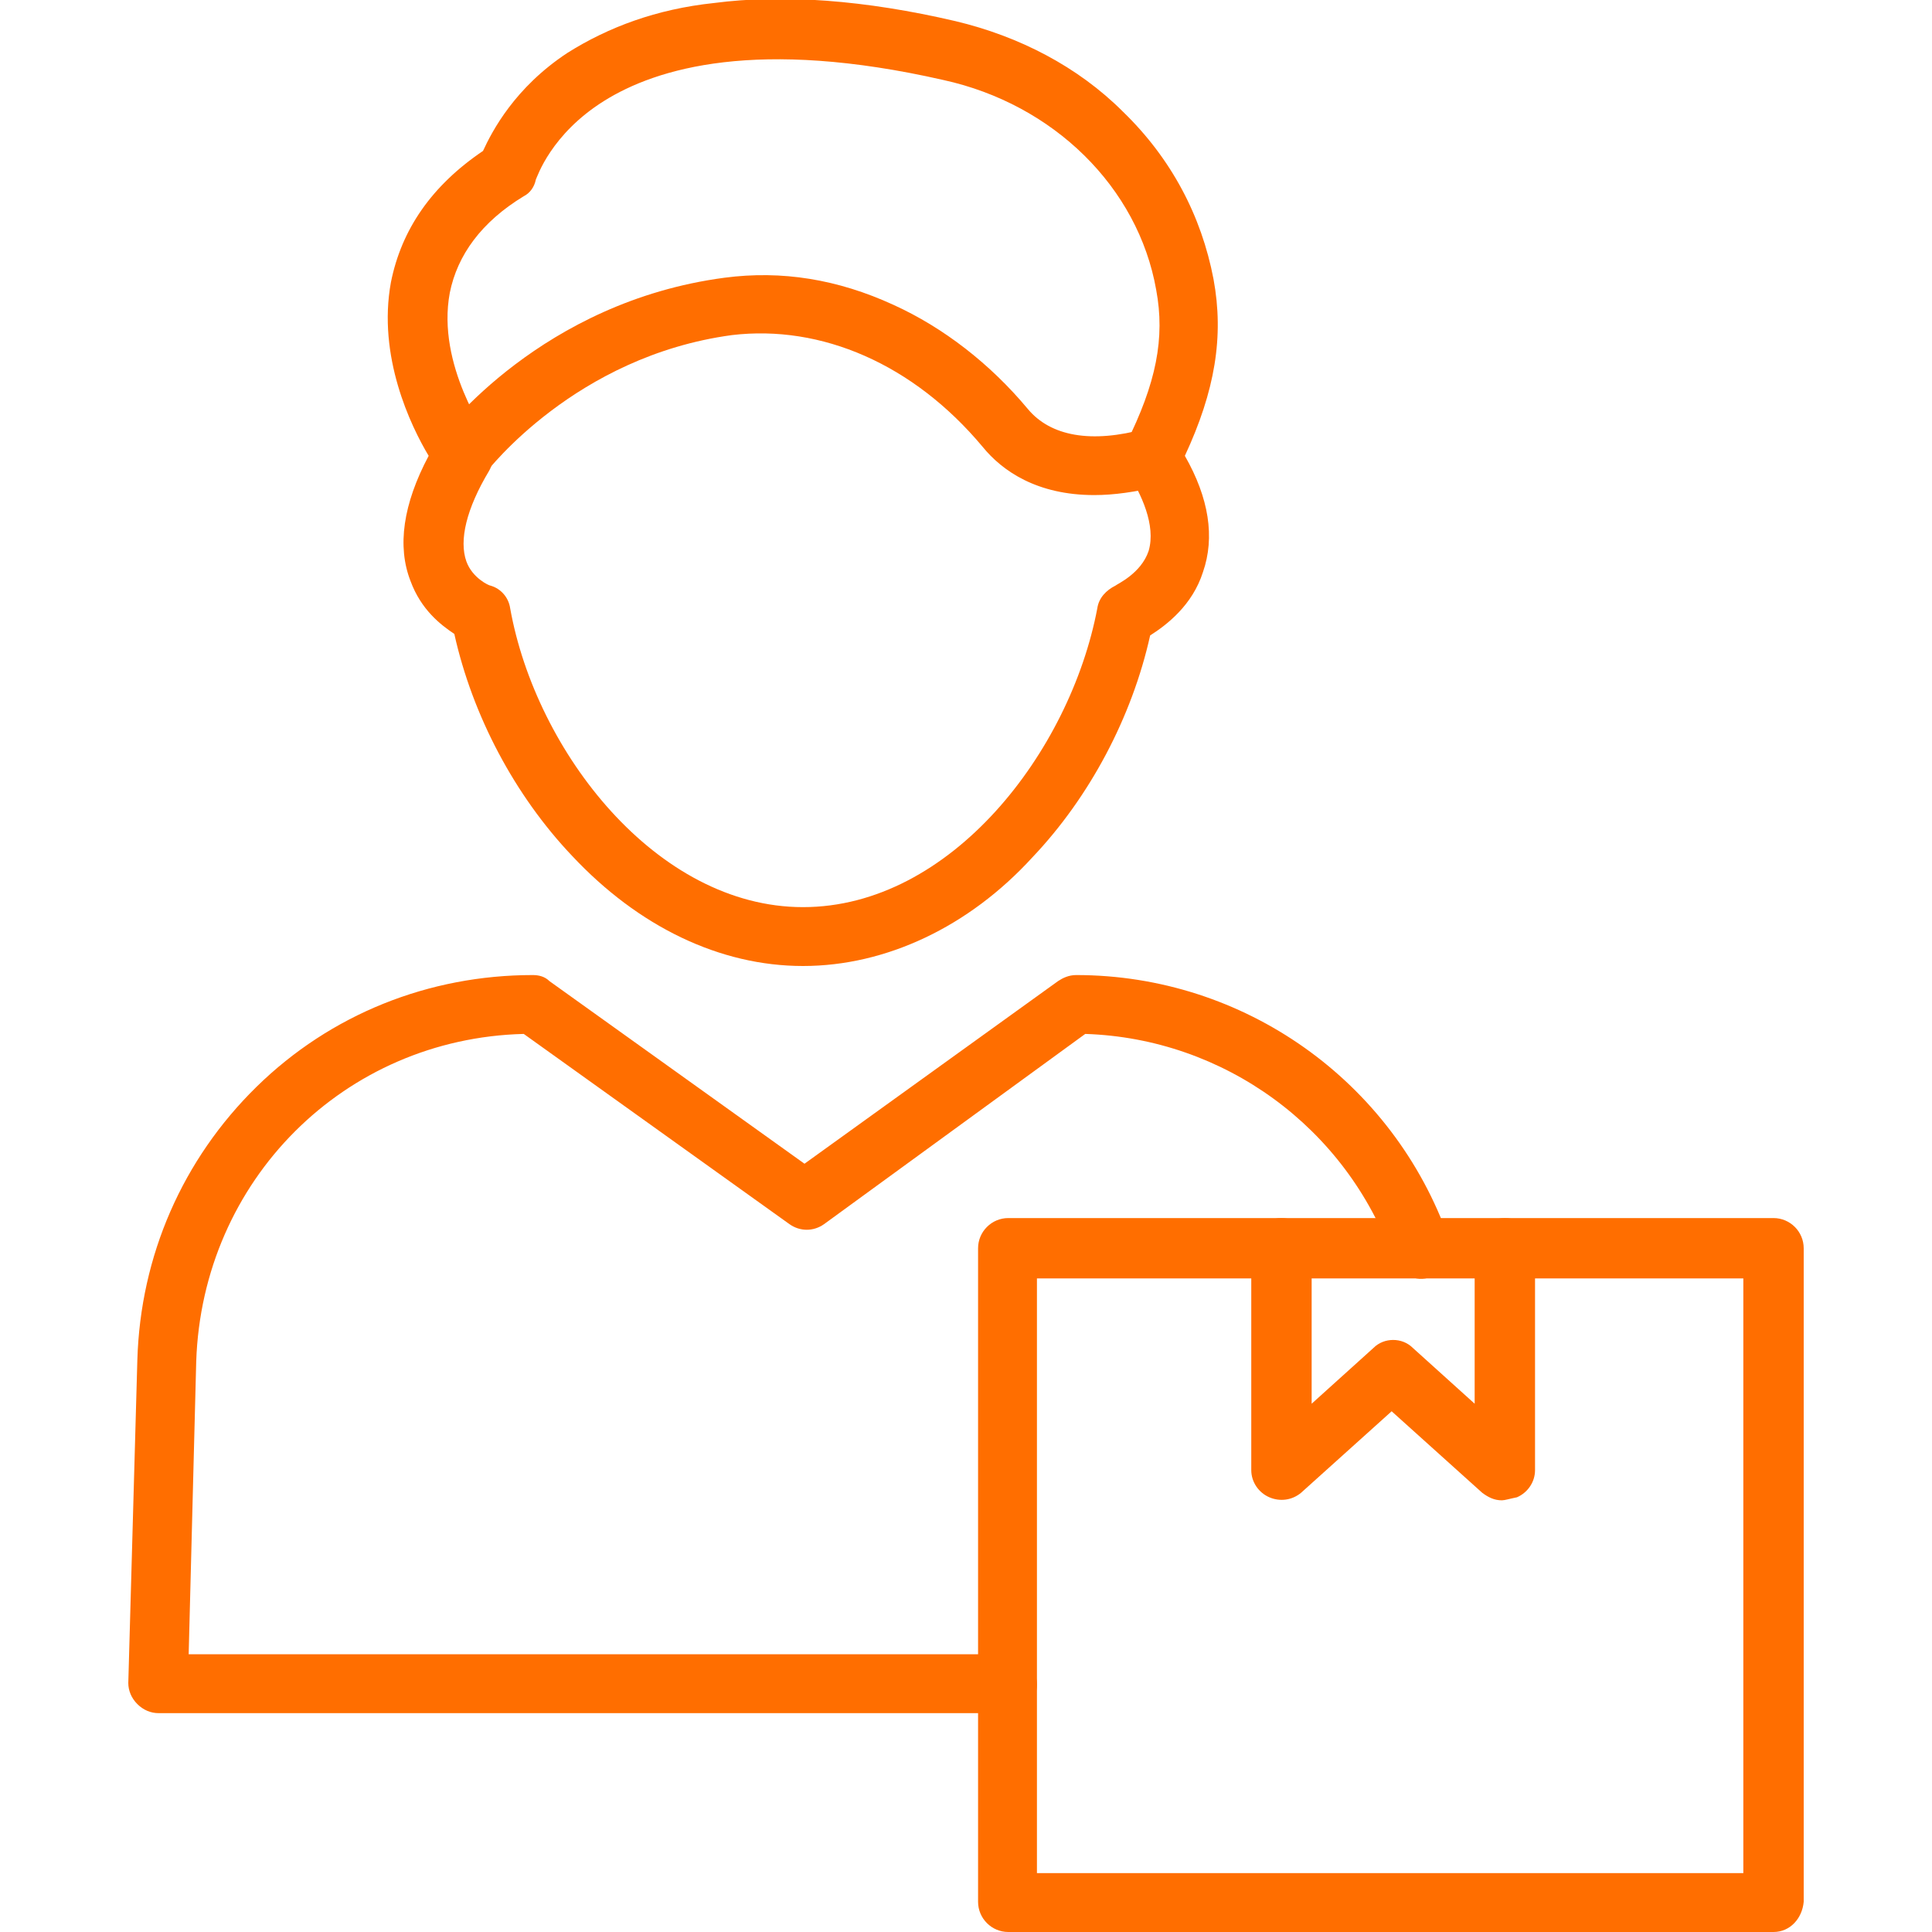 <?xml version="1.0" encoding="utf-8"?>
<!-- Generator: Adobe Illustrator 24.3.0, SVG Export Plug-In . SVG Version: 6.00 Build 0)  -->
<svg version="1.1" id="Layer_1" xmlns="http://www.w3.org/2000/svg" xmlns:xlink="http://www.w3.org/1999/xlink" x="0px" y="0px"
	 viewBox="0 0 128 128" style="enable-background:new 0 0 128 128;" xml:space="preserve">
<style type="text/css">
	.st0{fill:#ff6e00;}
</style>
<g>
	<path class="st0" d="M117.5,128H66.8c-1.1,0-2-0.9-2-2V82.7c0-1.1,0.9-2,2-2h50.7c1.1,0,2,0.9,2,2V126
		C119.4,127.1,118.6,128,117.5,128z M68.7,124.1h46.8V84.7H68.7V124.1z"/>
</g>
<g>
	<path class="st0" d="M99.5,99.4c-0.5,0-0.9-0.2-1.3-0.5l-6-5.4l-6,5.4c-0.6,0.5-1.4,0.6-2.1,0.3c-0.7-0.3-1.2-1-1.2-1.8V82.7
		c0-1.1,0.9-2,2-2s2,0.9,2,2V93l4.1-3.7c0.7-0.7,1.9-0.7,2.6,0l4.1,3.7V82.7c0-1.1,0.9-2,2-2s2,0.9,2,2v14.7c0,0.8-0.5,1.5-1.2,1.8
		C100,99.3,99.7,99.4,99.5,99.4z"/>
</g>
<g>
	<path class="st0" d="M66.8,113.5H10.5c-0.5,0-1-0.2-1.4-0.6s-0.6-0.9-0.6-1.4l0.6-21.4c0.2-6.9,3-13.3,7.9-18.1
		c4.9-4.8,11.4-7.4,18.3-7.4c0.4,0,0.8,0.1,1.1,0.4l16.9,12.1L70.1,65c0.3-0.2,0.7-0.4,1.2-0.4c11.1,0,21,7,24.7,17.5
		c0.4,1-0.2,2.1-1.2,2.5s-2.1-0.2-2.5-1.2c-3.1-8.7-11.2-14.6-20.4-14.9L54.6,81.1c-0.7,0.5-1.6,0.5-2.3,0L34.7,68.5
		C22.8,68.8,13.4,78.2,13,90.2l-0.5,19.4h54.2c1.1,0,2,0.9,2,2S67.9,113.5,66.8,113.5z M53.2,64c-5.5,0-10.9-2.6-15.3-7.3
		c-3.8-4-6.6-9.3-7.8-14.7c-0.9-0.6-2.2-1.6-2.9-3.5c-0.9-2.3-0.5-5.1,1.2-8.3c-1.2-2-3.4-6.6-2.5-11.5c0.7-3.5,2.7-6.4,6.1-8.7
		c0.6-1.3,2.1-4.2,5.6-6.5c2.7-1.7,5.9-2.9,9.7-3.3c4.6-0.6,10-0.2,16,1.2c4.2,1,8.1,3,11.1,6c3.2,3.1,5.2,6.9,6,11.1
		c0.7,3.8,0.1,7.4-1.9,11.7c1.6,2.8,2,5.4,1.2,7.7c-0.7,2.2-2.4,3.5-3.5,4.2c-1.2,5.4-4,10.7-7.8,14.7C64.2,61.4,58.7,64,53.2,64z
		 M32.5,38.8c0.7,0.2,1.2,0.8,1.3,1.5c1.7,9.5,9.7,19.8,19.4,19.8c9.8,0,17.7-10.3,19.5-19.8c0.1-0.7,0.6-1.2,1.2-1.5
		c0.1-0.1,1.7-0.8,2.2-2.3c0.5-1.7-0.5-3.8-1.4-5.2c-0.4-0.6-0.4-1.3-0.1-1.9c2-4,2.6-7,2-10.2c-1.2-6.8-6.8-12.3-14.1-13.9
		C50.2,2.5,43.5,4.5,40,6.7s-4.4,5-4.5,5.2c-0.1,0.5-0.4,0.9-0.8,1.1c-2.8,1.7-4.4,3.9-4.9,6.4c-0.9,4.8,2.5,9.5,2.5,9.6
		c0.5,0.6,0.5,1.5,0.1,2.2c-1.5,2.5-2,4.6-1.5,6C31.3,38.3,32.4,38.8,32.5,38.8z"/>
</g>
<g>
	<path class="st0" d="M72.5,32.8c-3.8,0-6.1-1.6-7.4-3.2c-4.6-5.5-10.7-8.1-16.6-7.4c-10.4,1.4-16.2,9-16.3,9.1
		c-0.6,0.9-1.9,1-2.7,0.4c-0.9-0.6-1-1.9-0.4-2.7c0.3-0.4,6.8-9,18.9-10.6c3.8-0.5,7.5,0.1,11.2,1.8c3.3,1.5,6.4,3.9,8.9,6.9
		c1.5,1.8,4.2,2.3,7.8,1.3c1-0.3,2.1,0.4,2.4,1.4s-0.4,2.1-1.4,2.4C75.2,32.6,73.8,32.8,72.5,32.8z"/>
</g>
</svg>
